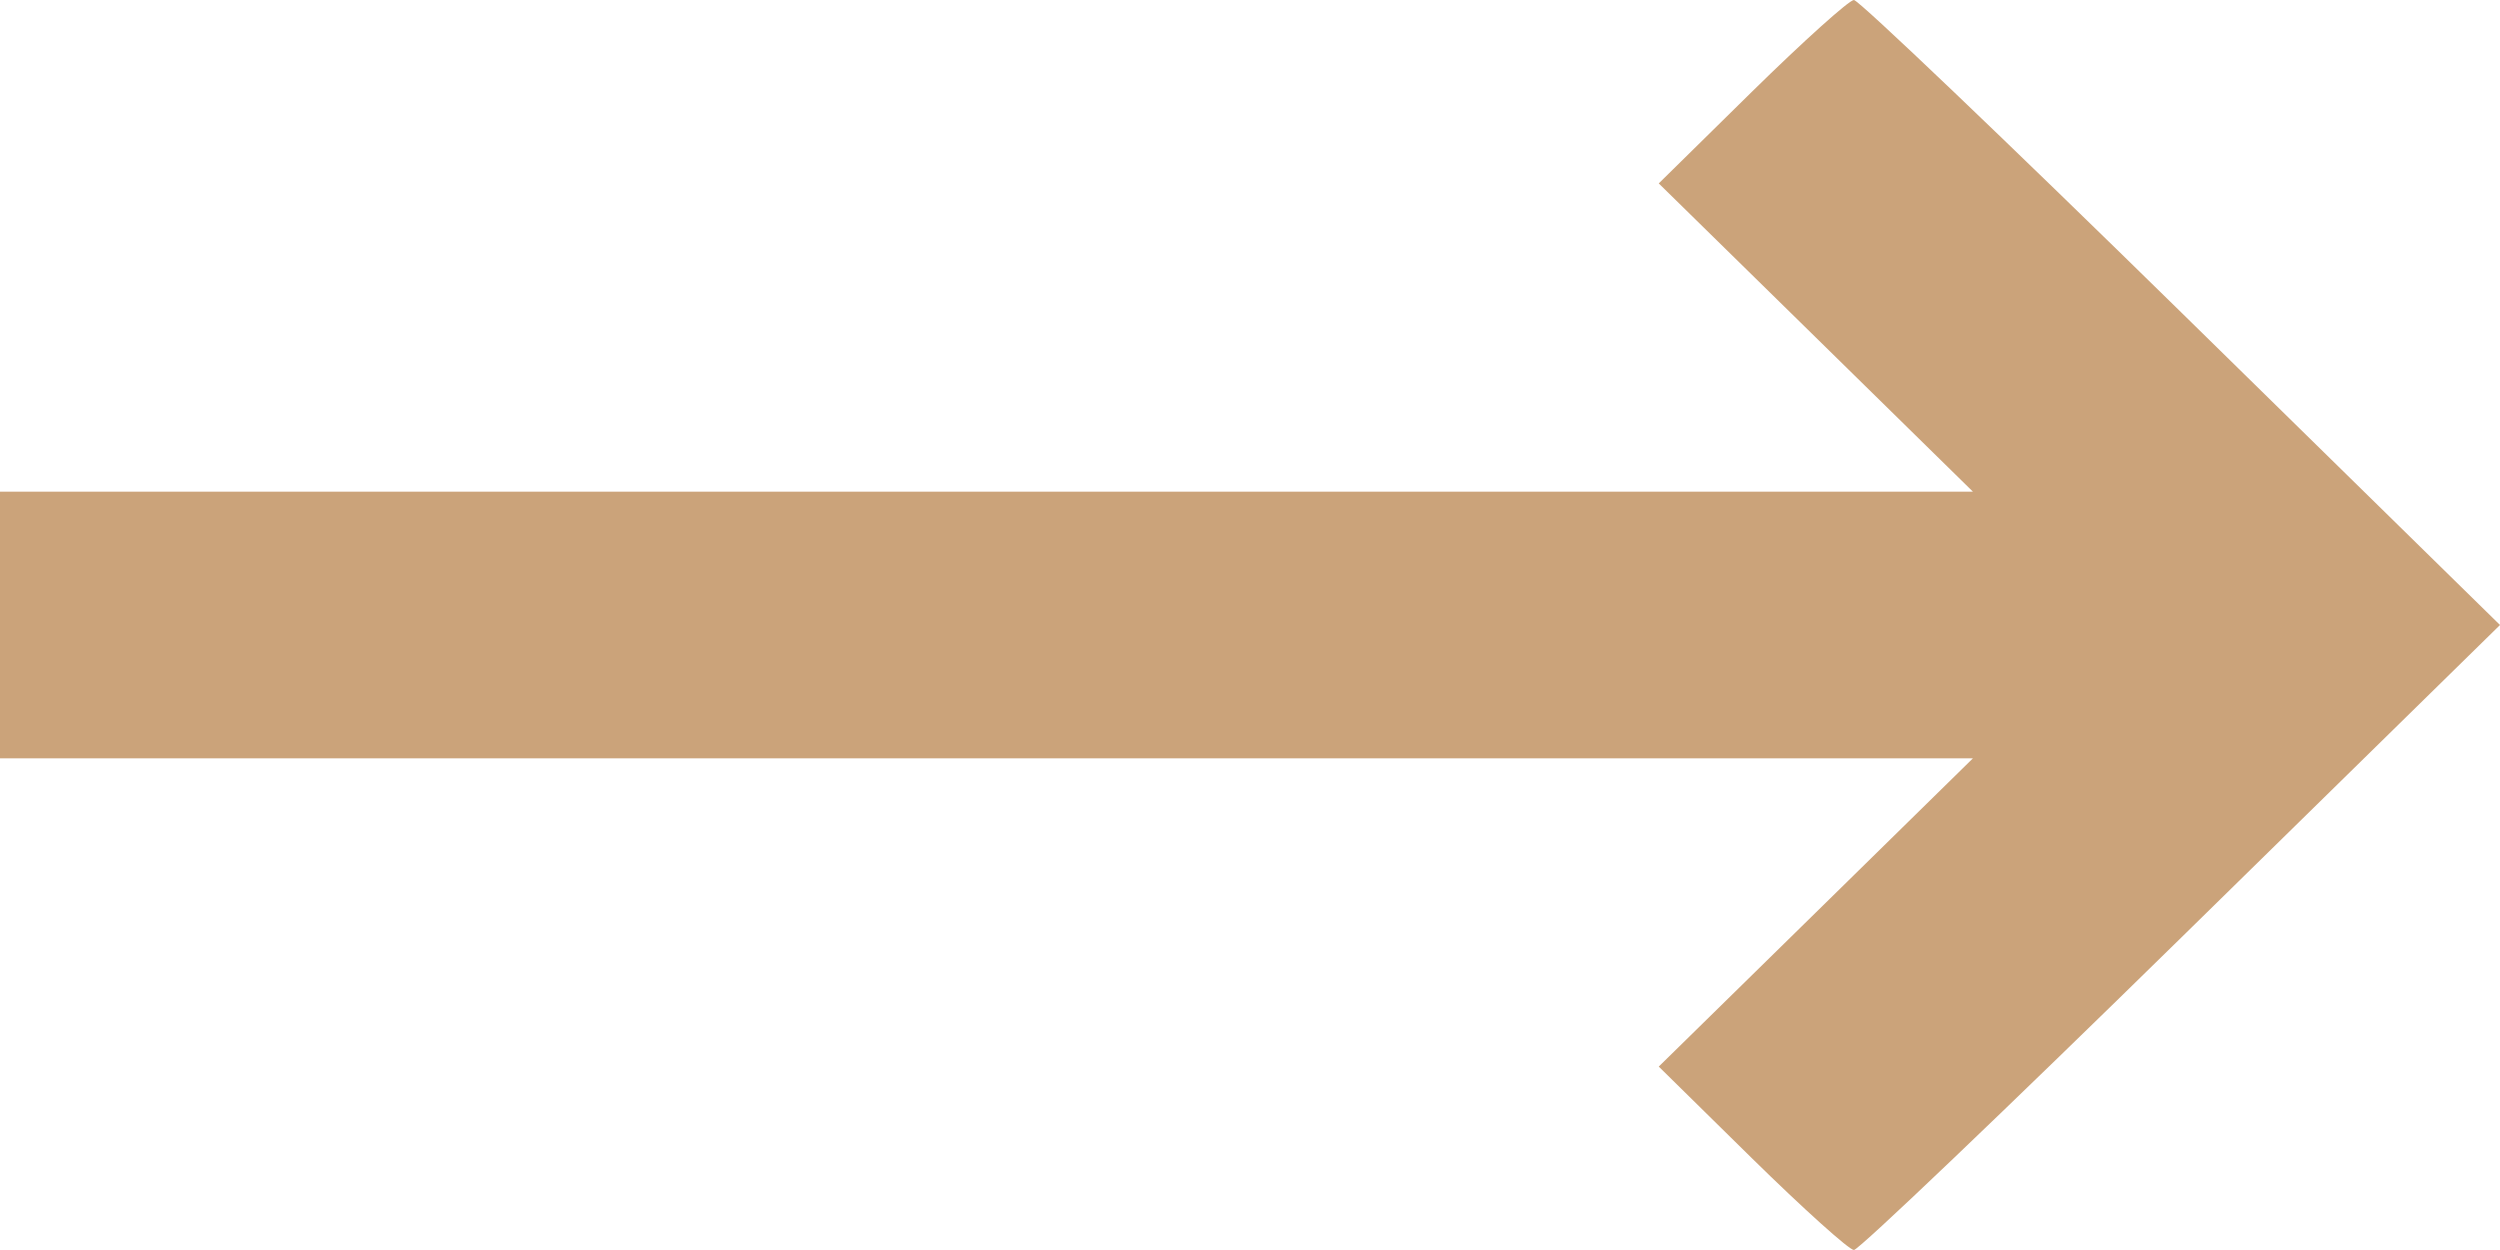 <?xml version="1.0" encoding="UTF-8"?> <svg xmlns="http://www.w3.org/2000/svg" width="30" height="15" viewBox="0 0 30 15" fill="none"> <path fill-rule="evenodd" clip-rule="evenodd" d="M21.024 1.1L19.905 2.201L21.79 4.05L23.675 5.9H0.699H0V7.5V9.1H0.699H23.675L21.79 10.95L19.905 12.799L21.024 13.9C21.64 14.505 22.19 15 22.247 15C22.305 15 24.073 13.312 26.176 11.25L30 7.5L26.176 3.75C24.073 1.688 22.305 0 22.247 0C22.19 0 21.64 0.495 21.024 1.1Z" fill="#CBA37A"></path> </svg> 